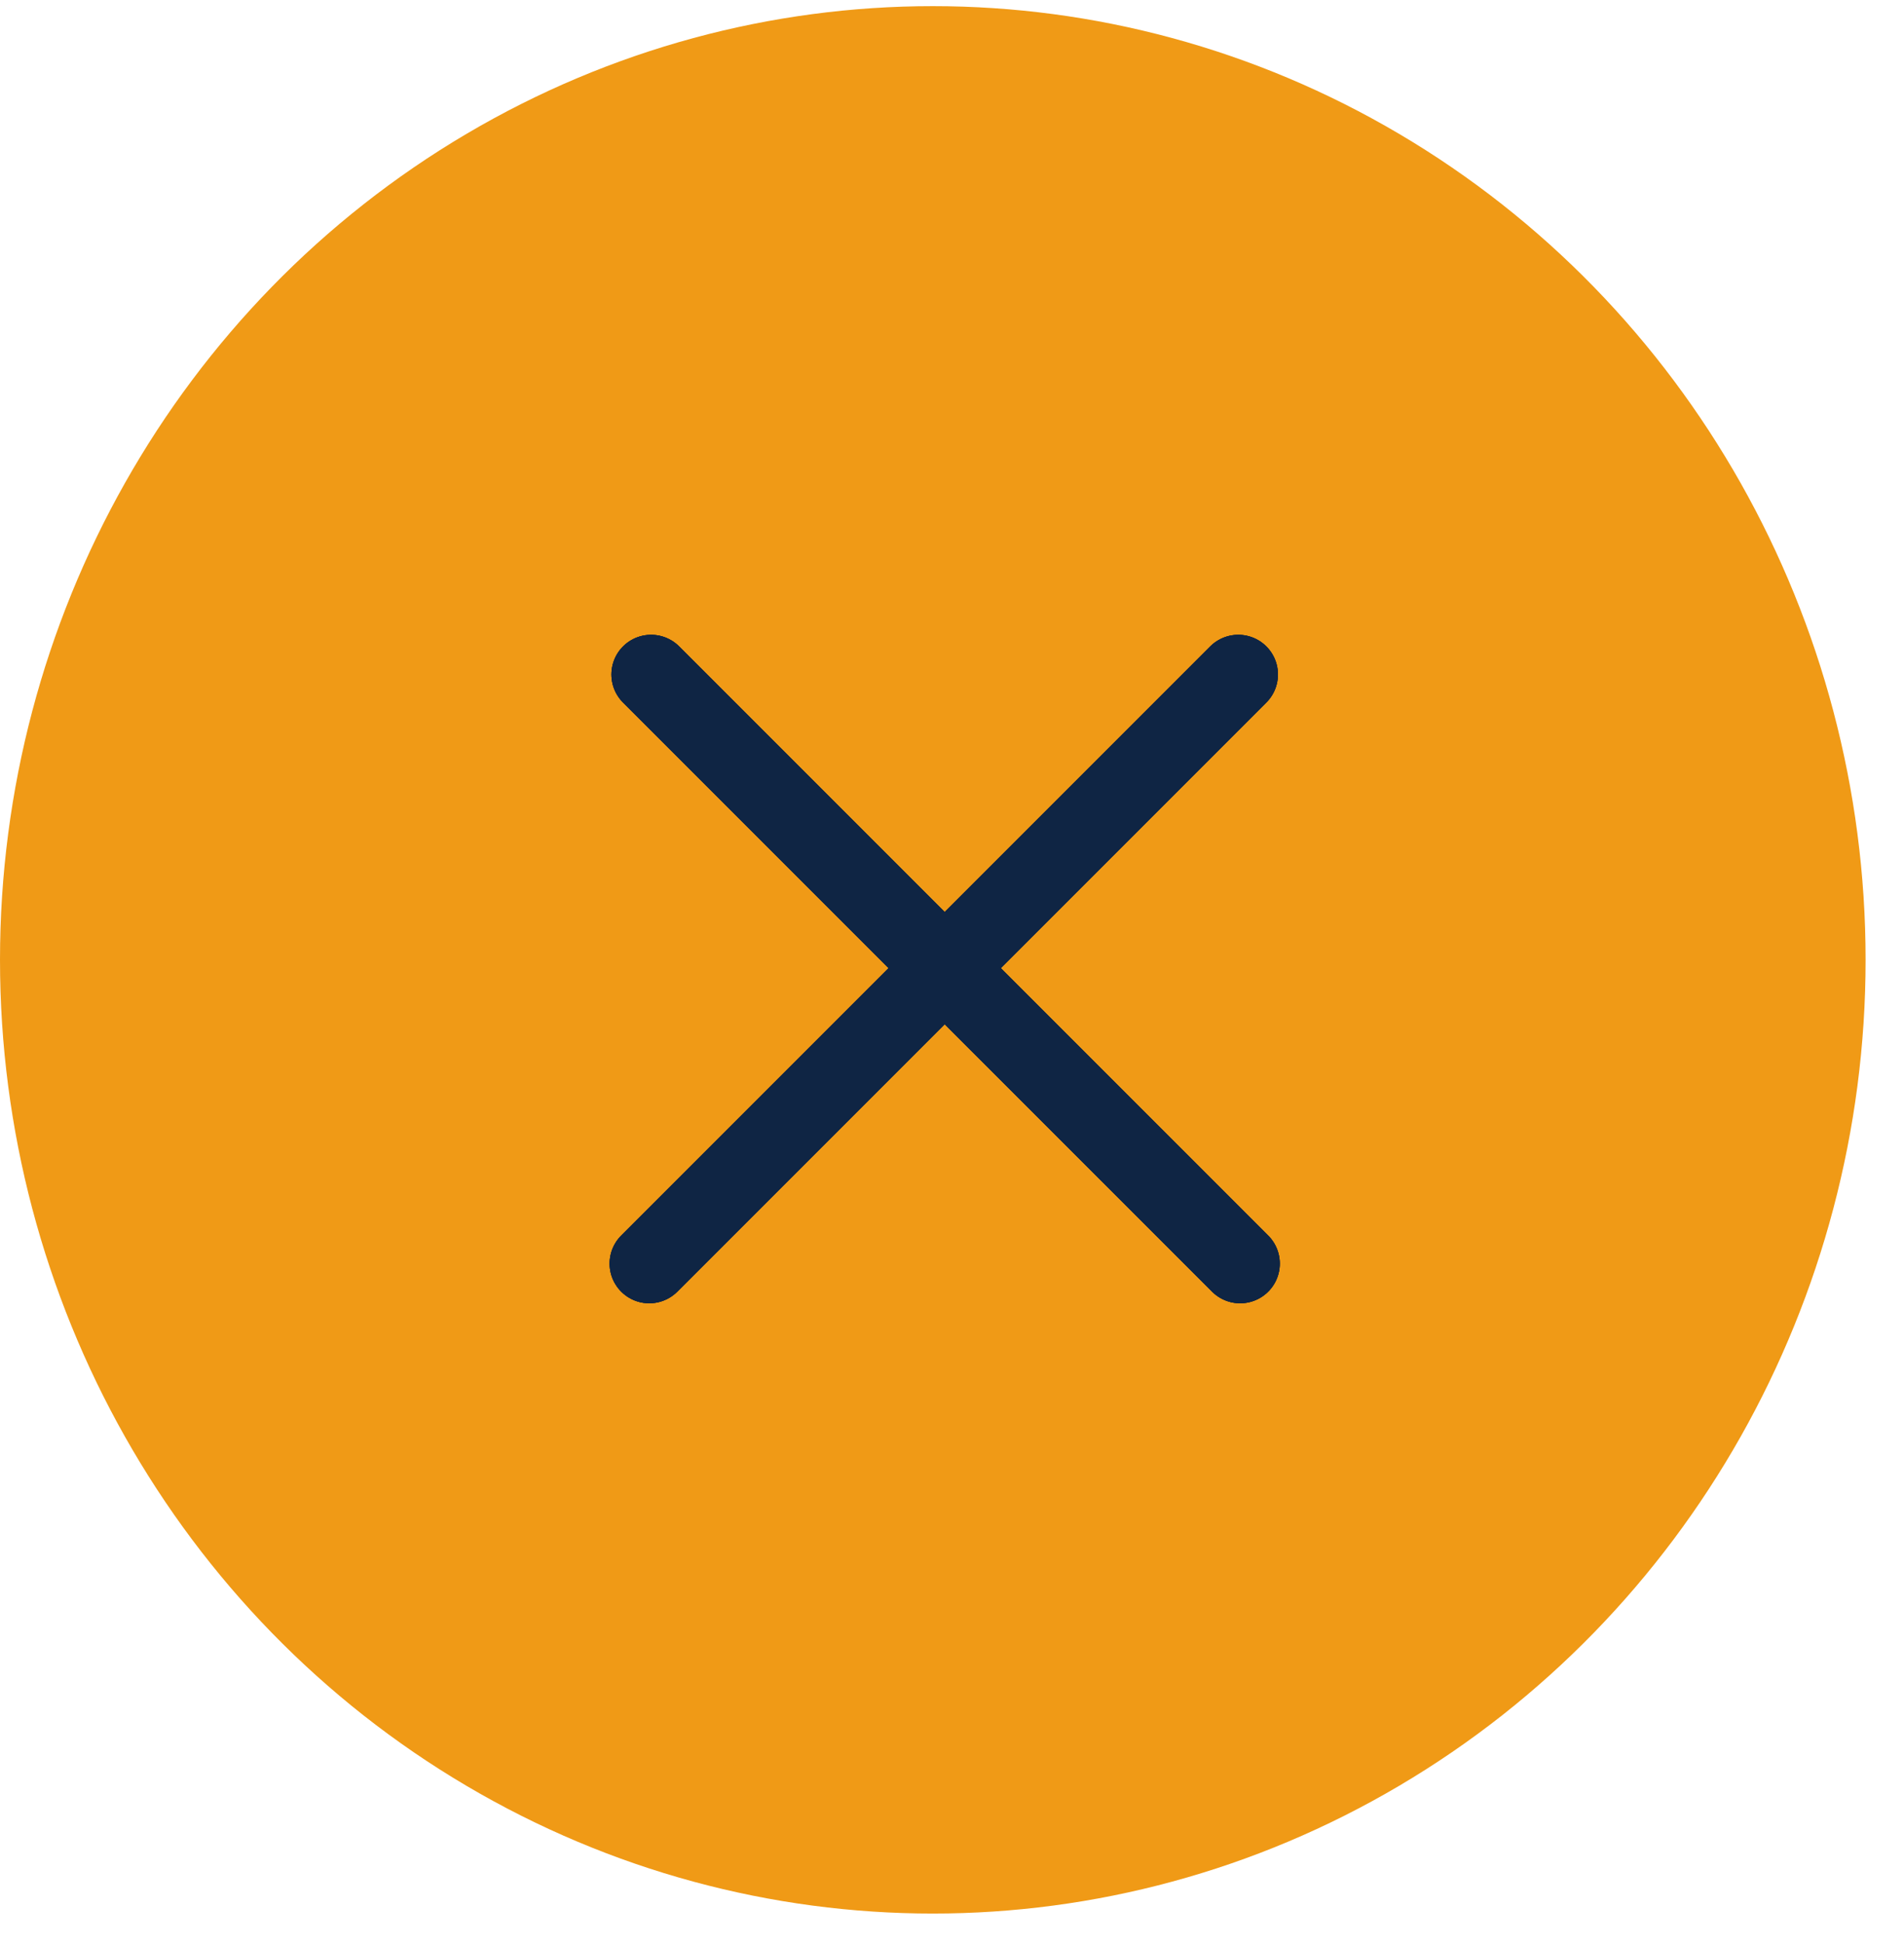 <svg xmlns="http://www.w3.org/2000/svg" width="48" height="49" viewBox="0 0 48 49" fill="none"><ellipse cx="23.516" cy="24.193" rx="23.516" ry="24.038" fill="#F09A16"></ellipse><line x1="16.368" y1="31.849" x2="31.217" y2="17" stroke="#0F2544" stroke-width="2" stroke-linecap="round"></line><line x1="16.368" y1="31.849" x2="31.217" y2="17" stroke="#0F2544" stroke-width="2" stroke-linecap="round"></line><line x1="16.368" y1="31.849" x2="31.217" y2="17" stroke="#0F2544" stroke-width="2" stroke-linecap="round"></line><line x1="16.414" y1="17" x2="31.264" y2="31.849" stroke="#0F2544" stroke-width="2" stroke-linecap="round"></line><line x1="16.414" y1="17" x2="31.264" y2="31.849" stroke="#0F2544" stroke-width="2" stroke-linecap="round"></line><line x1="16.414" y1="17" x2="31.264" y2="31.849" stroke="#0F2544" stroke-width="2" stroke-linecap="round"></line></svg>